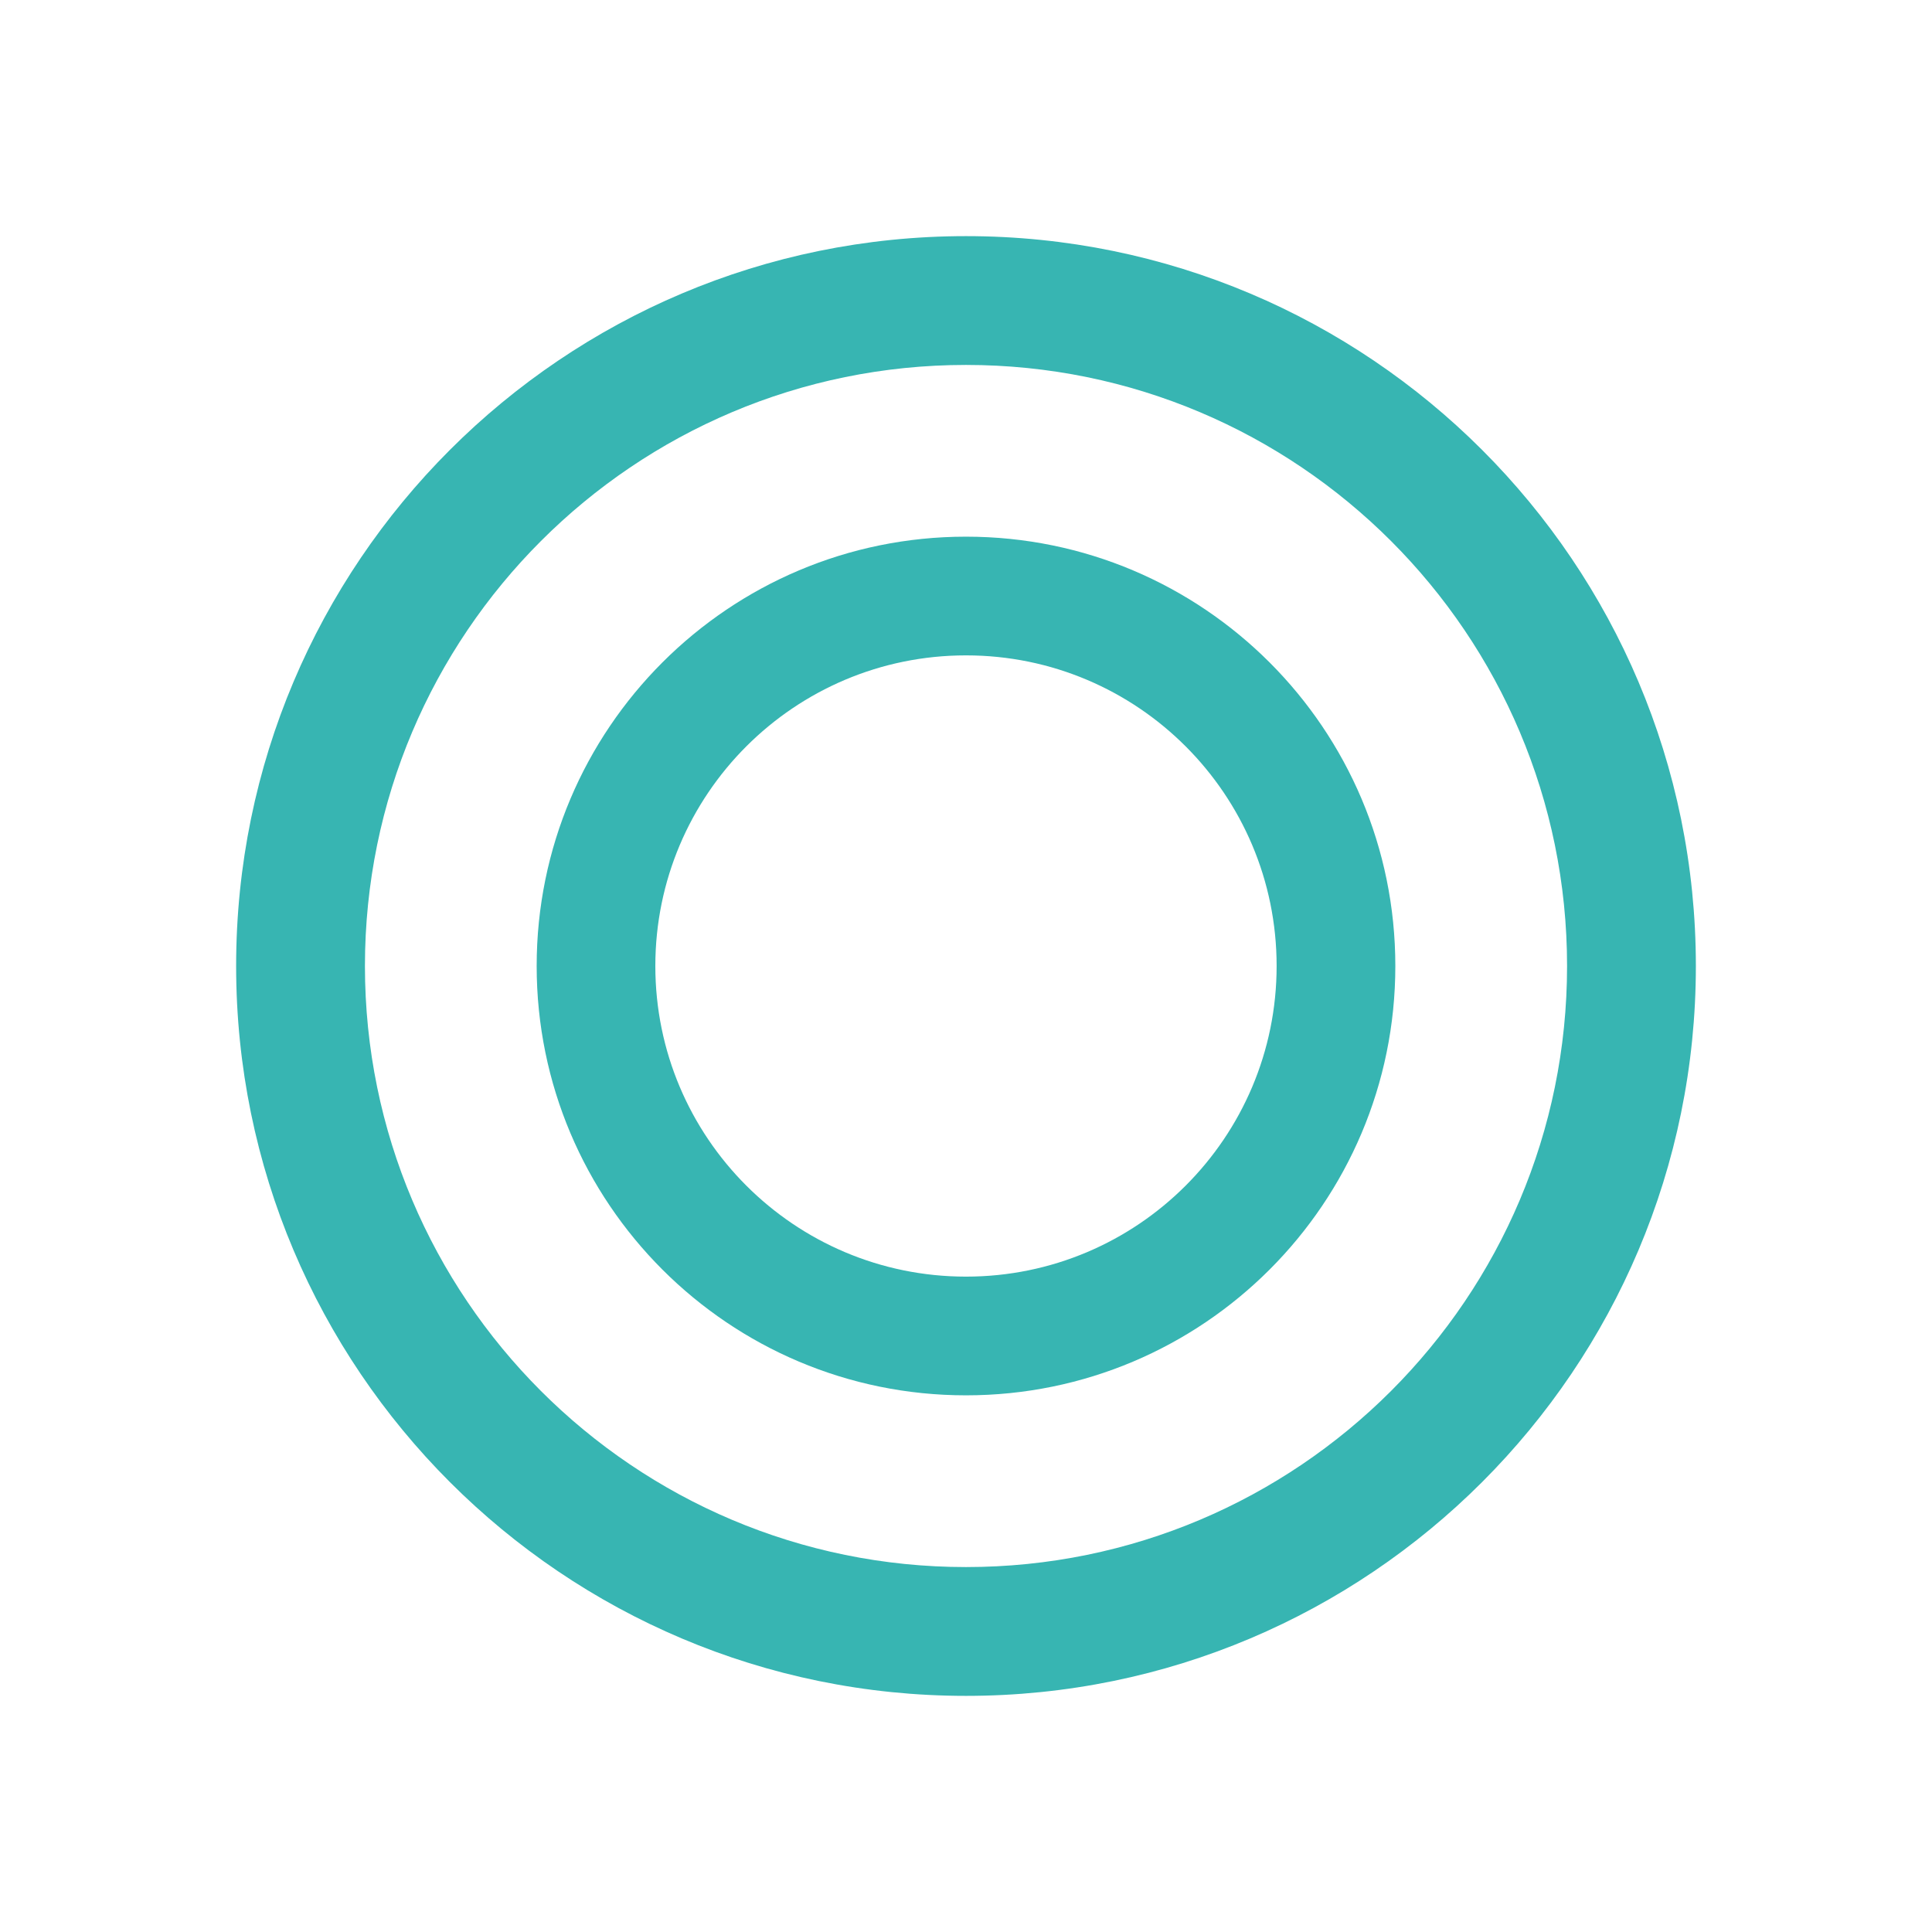 <?xml version="1.0" encoding="utf-8"?>
<!-- Generator: Adobe Illustrator 16.0.3, SVG Export Plug-In . SVG Version: 6.00 Build 0)  -->
<!DOCTYPE svg PUBLIC "-//W3C//DTD SVG 1.1//EN" "http://www.w3.org/Graphics/SVG/1.1/DTD/svg11.dtd">
<svg version="1.1" id="レイヤー_1" xmlns="http://www.w3.org/2000/svg" xmlns:xlink="http://www.w3.org/1999/xlink" x="0px"
	 y="0px" width="45px" height="45px" viewBox="0 0 45 45" enable-background="new 0 0 45 45" xml:space="preserve">
<g id="施設1">
</g>
<g id="施設2">
</g>
<g id="施設7">
</g>
<g id="施設10">
</g>
<g id="施設5">
</g>
<g id="施設9">
</g>
<g id="施設8">
</g>
<g id="施設12">
	<path fill="#37B5B2" d="M22.5,5.5c-9.389,0-17,7.611-17,17s7.611,17,17,17s17-7.611,17-17S31.889,5.5,22.5,5.5z M22.5,36.5
		c-7.733,0-14-6.269-14-14s6.267-14,14-14c7.732,0,14,6.269,14,14S30.232,36.5,22.5,36.5z"/>
	<path fill="#37B5B2" d="M22.5,12.5c-5.523,0-10,4.478-10,10c0,5.523,4.477,10,10,10s10-4.477,10-10
		C32.5,16.978,28.023,12.5,22.5,12.5z M22.5,29.735c-3.996,0-7.236-3.239-7.236-7.235s3.24-7.235,7.236-7.235
		s7.235,3.239,7.235,7.235S26.496,29.735,22.5,29.735z"/>
</g>
<g id="施設4">
</g>
<g id="施設3">
</g>
<g id="施設6">
</g>
<g id="施設11">
</g>
</svg>
